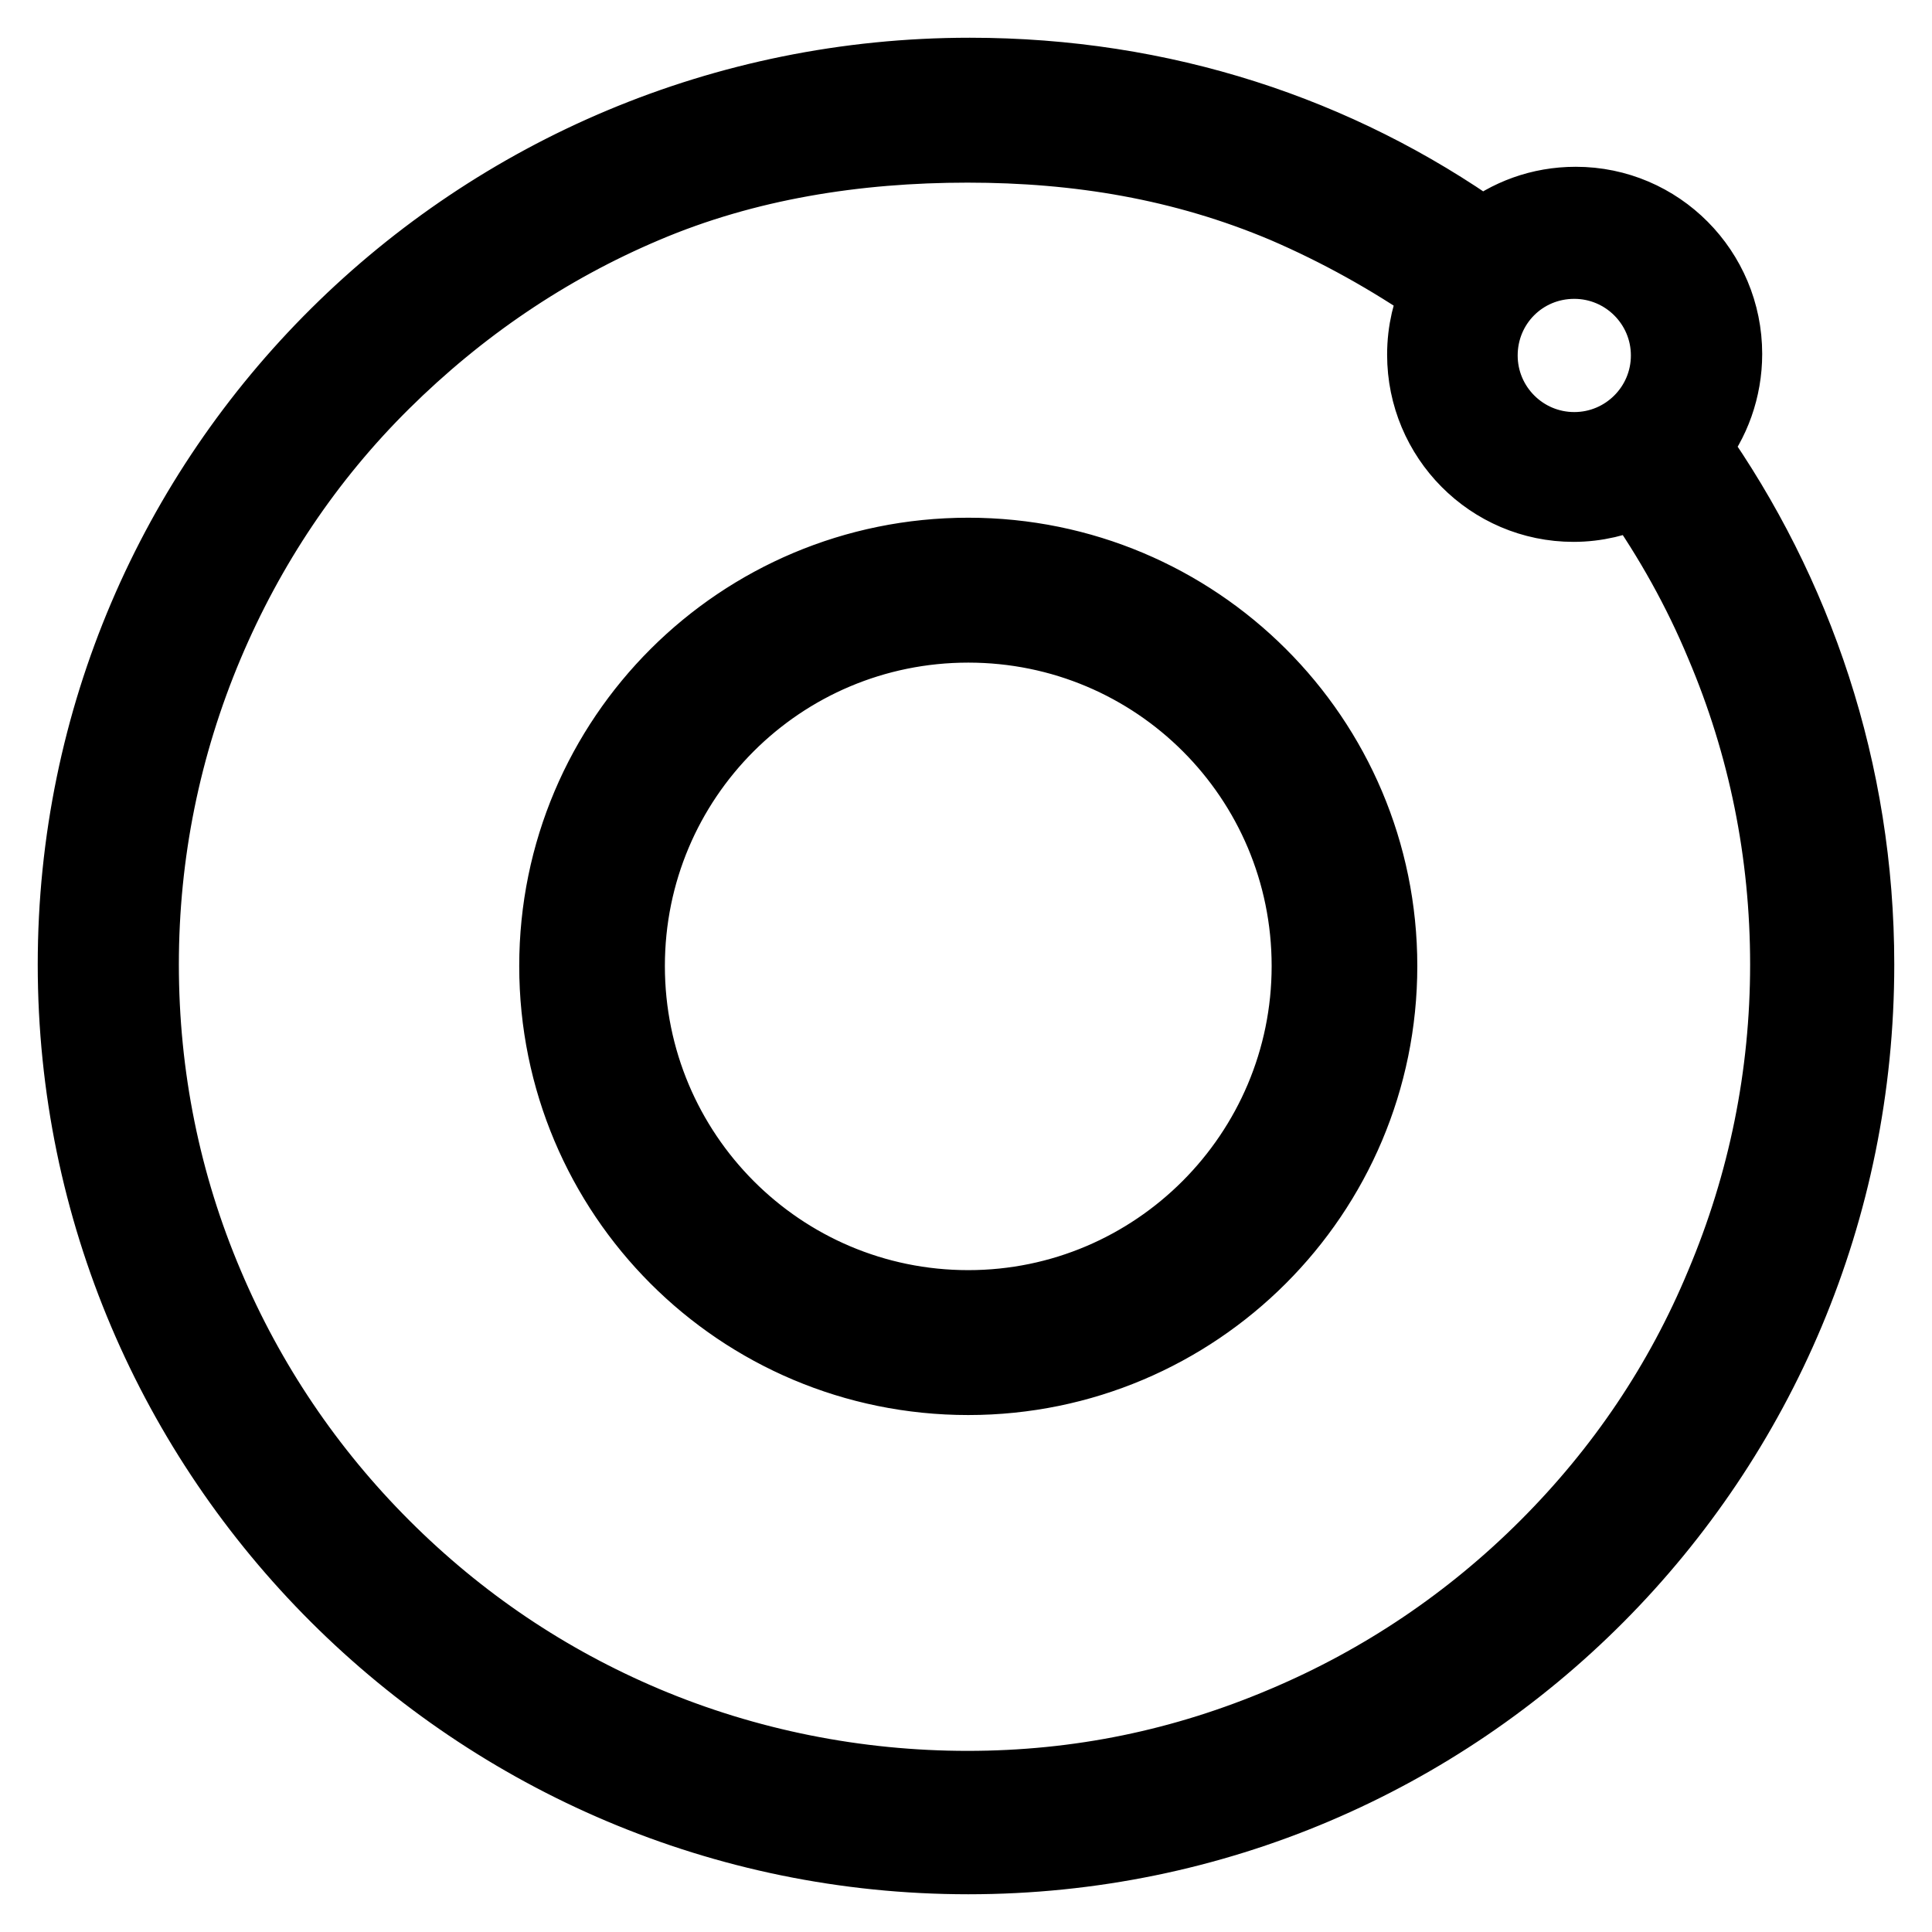 <?xml version="1.0" encoding="utf-8"?>
<!-- Svg Vector Icons : http://www.onlinewebfonts.com/icon -->
<!DOCTYPE svg PUBLIC "-//W3C//DTD SVG 1.1//EN" "http://www.w3.org/Graphics/SVG/1.1/DTD/svg11.dtd">
<svg version="1.1" xmlns="http://www.w3.org/2000/svg" xmlns:xlink="http://www.w3.org/1999/xlink" x="0px" y="0px" viewBox="0 0 256 256" enable-background="new 0 0 256 256" xml:space="preserve">
<g> <path stroke-width="10" fill-opacity="0" stroke="#000000"  d="M224.2,59.2c2.7-3.3,4.3-7.7,4.3-12.3c0-10.9-8.8-19.8-19.7-19.8c-4.7,0-8.9,1.6-12.3,4.3 c-19.3-13.7-42.5-21.4-68-21.4C63.2,10,10,62.5,10,127.8C10,193.1,63.2,246,128.3,246c65.2,0,117.7-52.9,117.7-118.2 C246,102.2,237.9,78.6,224.2,59.2z M208.6,34.6c6.9,0,12.5,5.6,12.5,12.5c0,6.9-5.6,12.5-12.5,12.5c-6.9,0-12.5-5.6-12.5-12.5 C196.1,40.2,201.6,34.6,208.6,34.6z M205,205c-10,10-21.7,17.9-34.7,23.4c-13.4,5.7-27.3,8.6-42.1,8.6c-14.7,0-29.3-2.9-42.8-8.6 c-13-5.5-24.6-13.3-34.7-23.4c-10-10-17.9-21.7-23.4-34.7c-5.7-13.4-8.6-27.7-8.6-42.5c0-14.7,2.9-29,8.6-42.5 c5.5-13,13.3-24.7,23.4-34.7s21.7-17.9,34.7-23.4c13.4-5.7,28-8,42.8-8c14.7,0,28.6,2.3,42.1,8c7.2,3.1,14,6.9,20.4,11.3 c-1.2,2.6-1.9,5.4-1.9,8.5c0,10.9,8.8,19.8,19.7,19.8c3,0,5.8-0.7,8.5-1.9c4.5,6.4,8.3,13.2,11.3,20.4c5.7,13.4,8.6,27.7,8.6,42.5 c0,14.7-2.9,29-8.6,42.5C222.9,183.3,215.1,194.9,205,205z M128.3,73.6c-30.1,0-54.5,24.3-54.5,54.4s24.3,54.5,54.5,54.5 c30.1,0,54.5-24.4,54.5-54.5S158.4,73.6,128.3,73.6z M128.3,173.3c-25,0-45.2-20.3-45.2-45.3c0-25,20.2-45.2,45.2-45.2 s45.2,20.2,45.2,45.2C173.5,153,153.2,173.3,128.3,173.3z"/></g>
</svg>